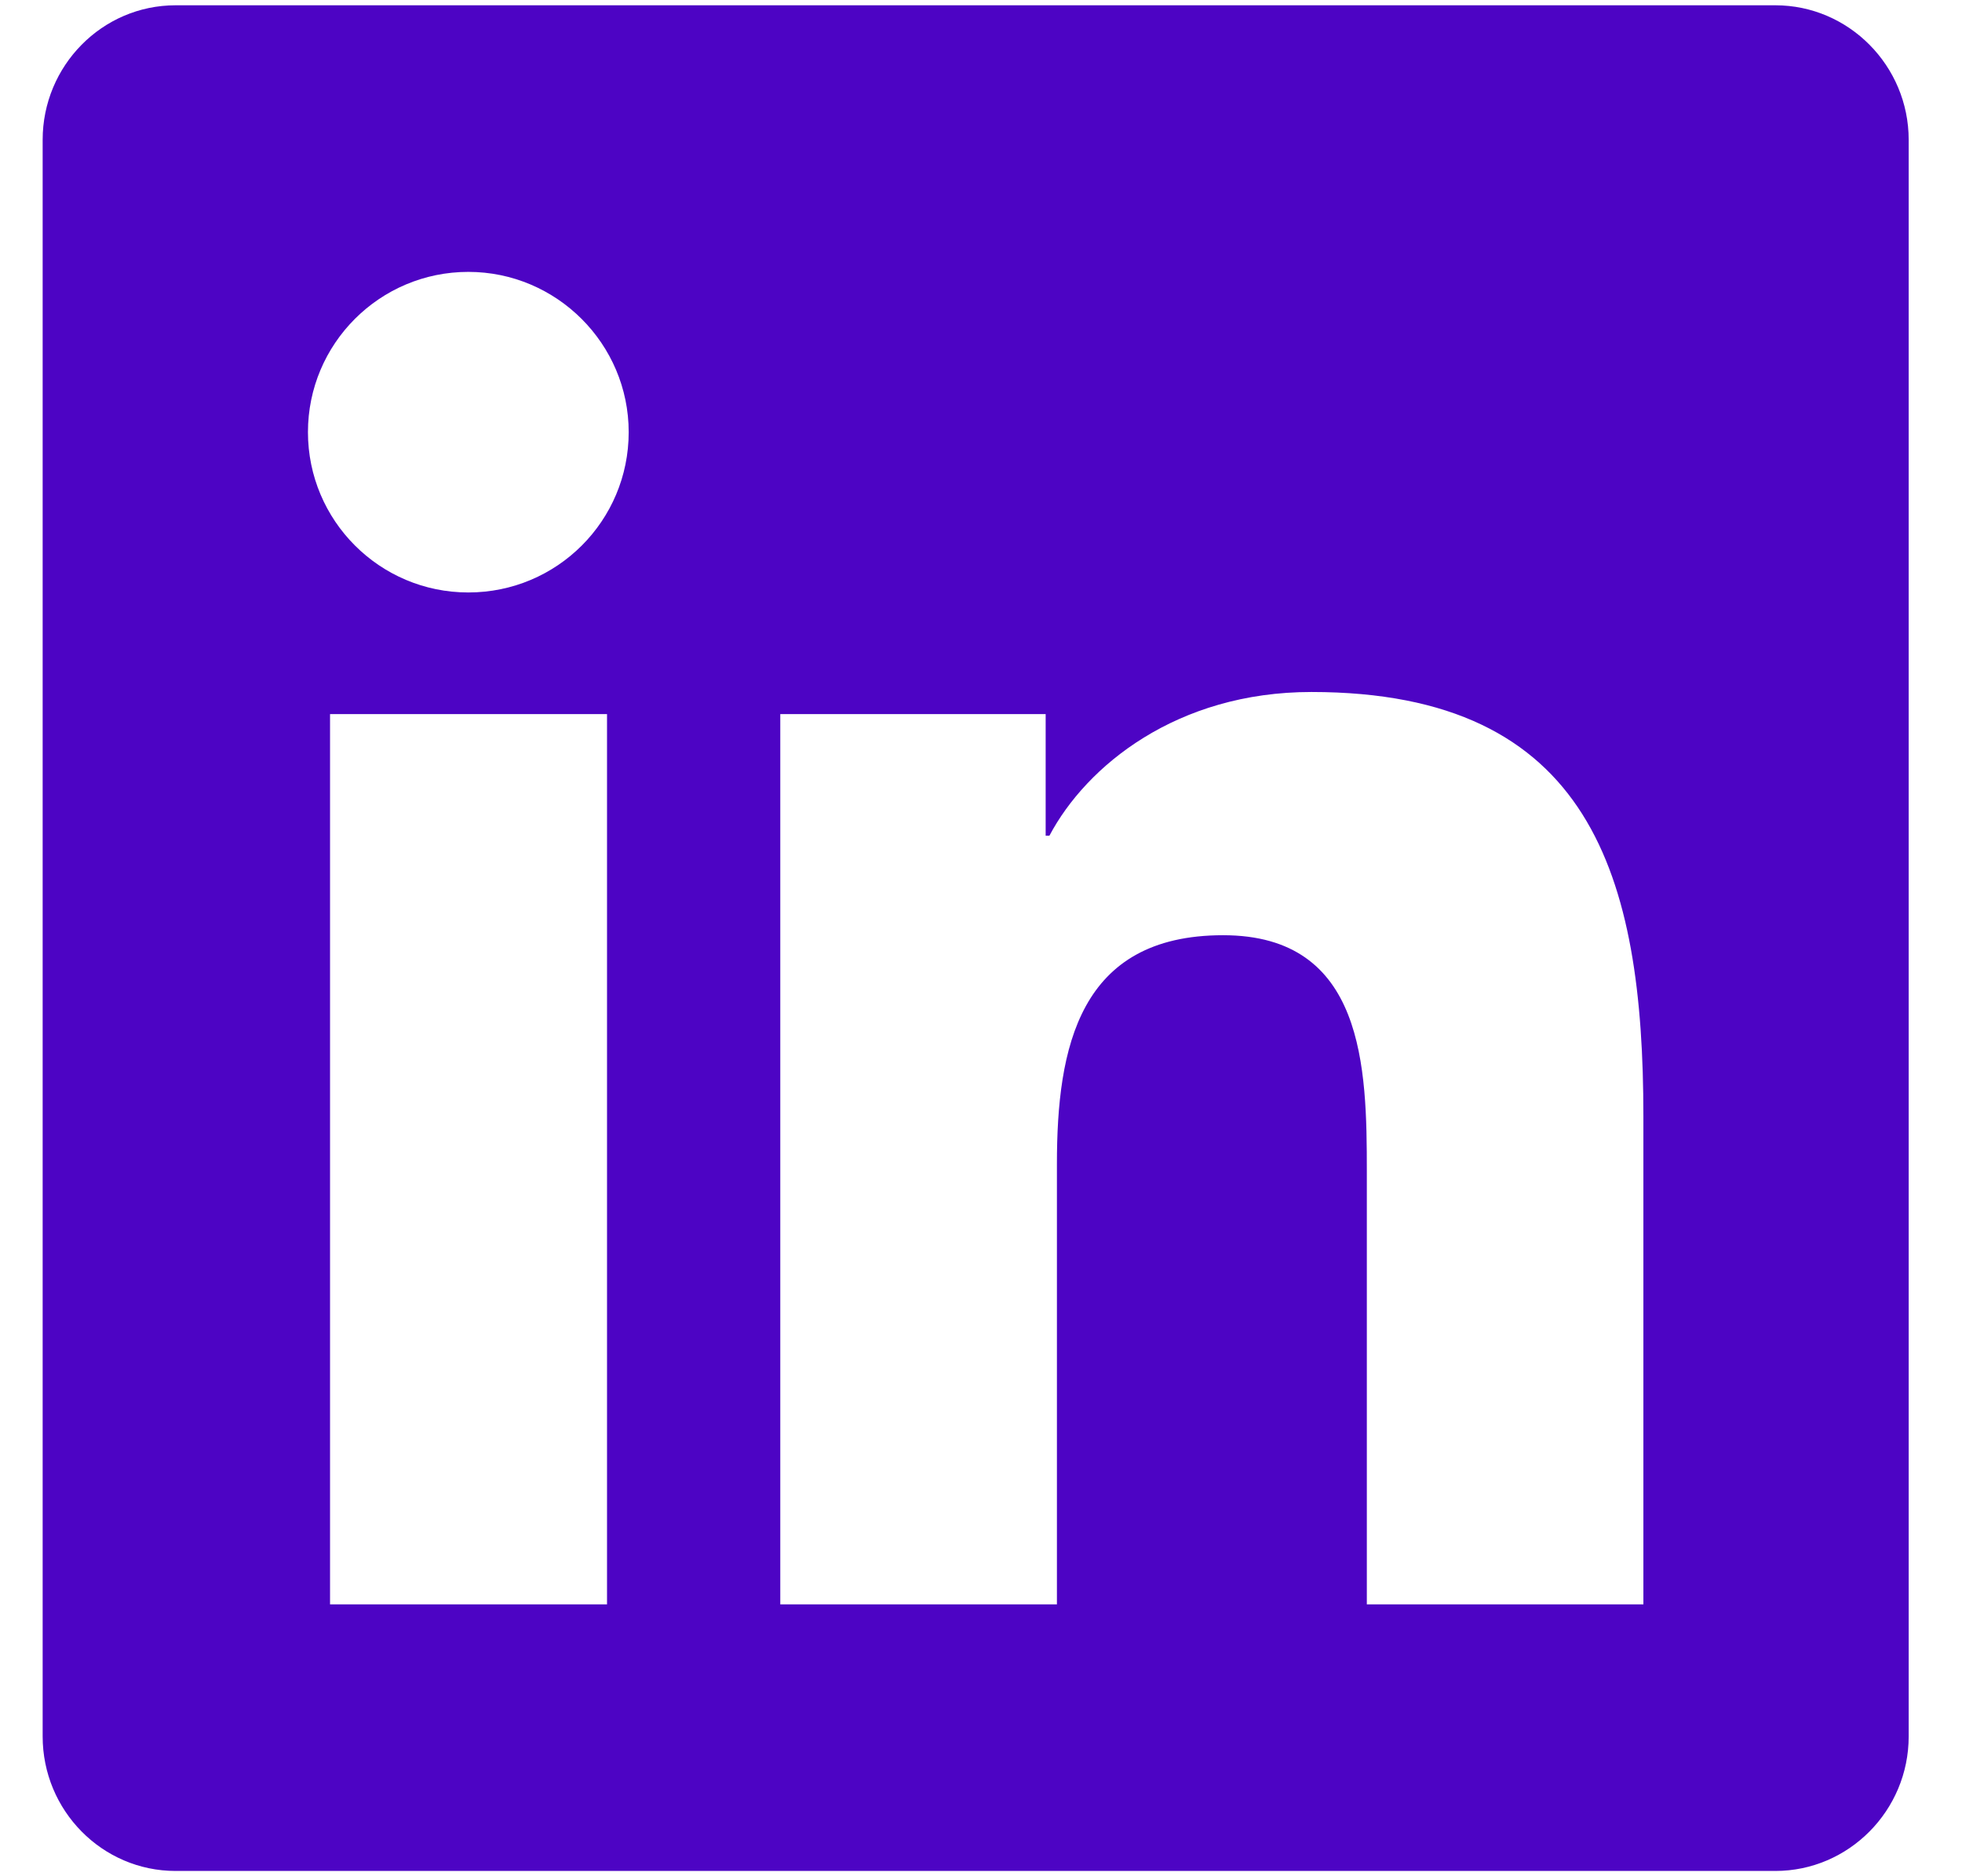 <svg width="23" height="22" viewBox="0 0 23 22" fill="none" xmlns="http://www.w3.org/2000/svg">
<path d="M20.812 0.062H2.058C1.198 0.062 0.5 0.771 0.5 1.64V20.36C0.5 21.23 1.198 21.938 2.058 21.938H20.812C21.672 21.938 22.375 21.23 22.375 20.36V1.64C22.375 0.771 21.672 0.062 20.812 0.062ZM7.111 18.812H3.869V8.373H7.116V18.812H7.111ZM5.49 6.947C4.45 6.947 3.61 6.103 3.61 5.067C3.61 4.032 4.45 3.188 5.49 3.188C6.525 3.188 7.37 4.032 7.37 5.067C7.37 6.107 6.53 6.947 5.49 6.947V6.947ZM19.265 18.812H16.023V13.734C16.023 12.523 15.998 10.966 14.338 10.966C12.648 10.966 12.39 12.284 12.39 13.646V18.812H9.147V8.373H12.258V9.799H12.302C12.736 8.979 13.796 8.114 15.373 8.114C18.654 8.114 19.265 10.277 19.265 13.09V18.812V18.812Z" fill="#4D04C4"/>
</svg>
